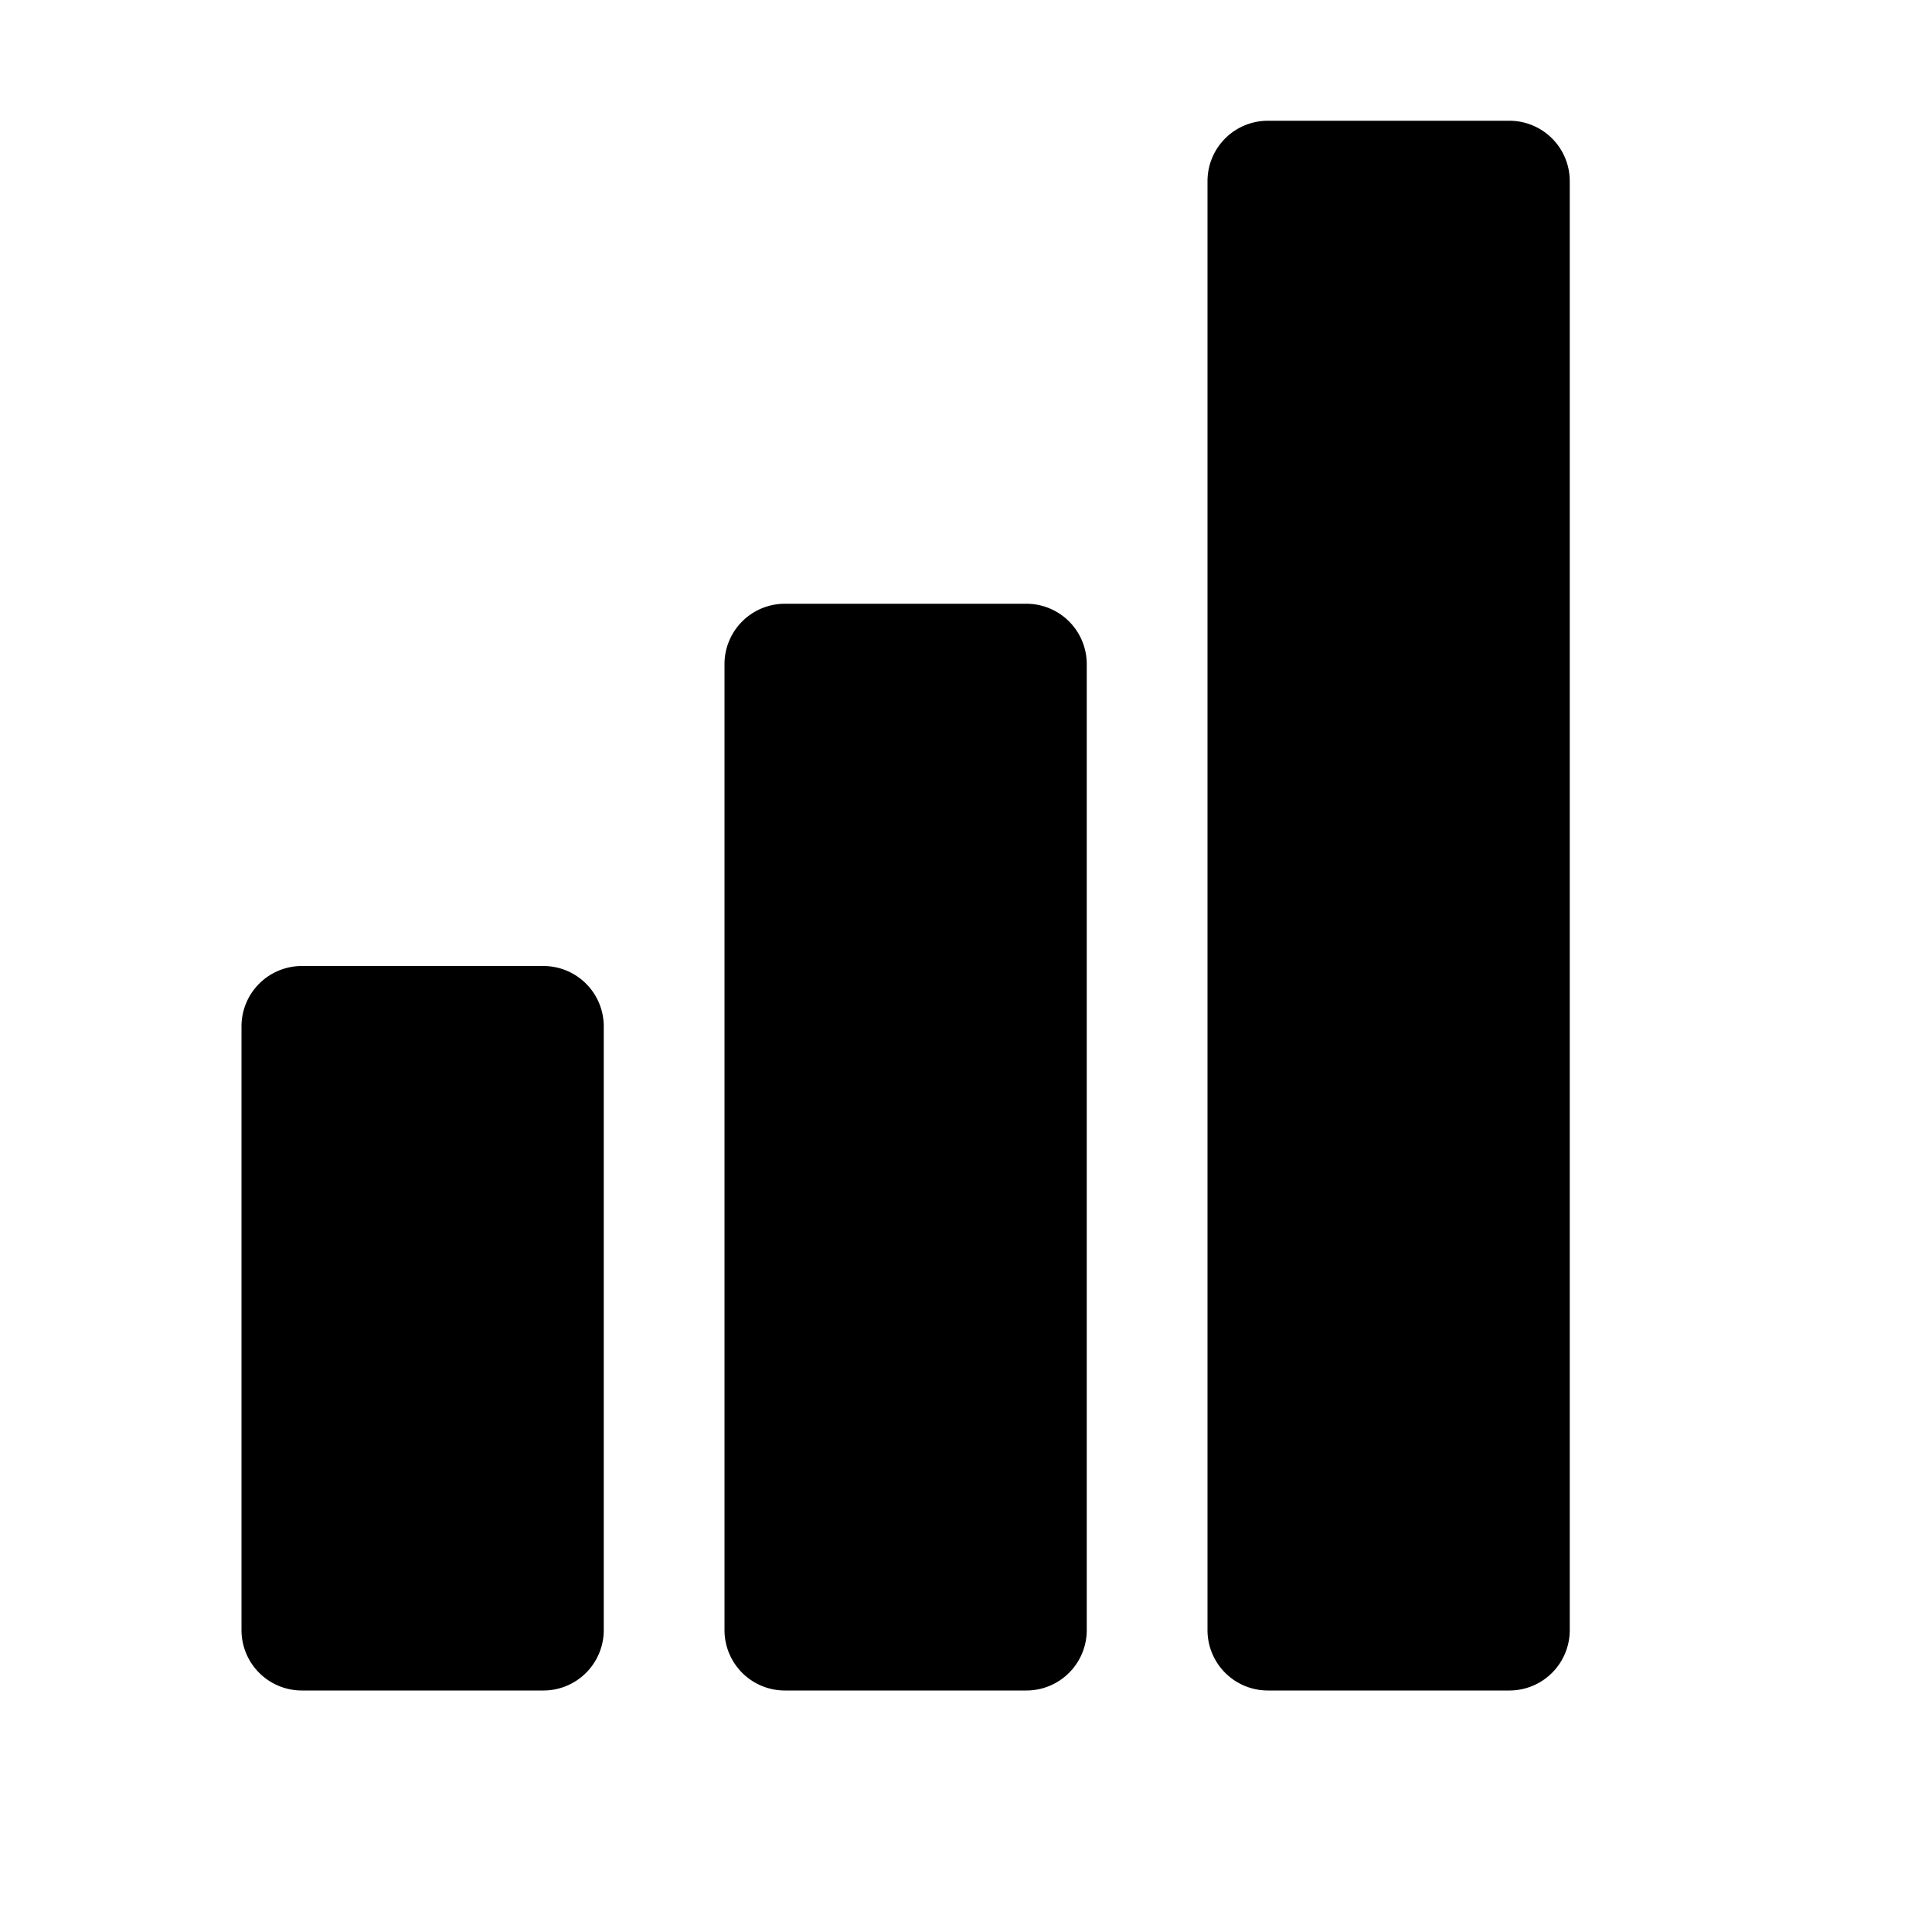 <?xml version="1.0"?>
<svg xmlns="http://www.w3.org/2000/svg" viewBox="0 0 16 16">
    <path style="line-height:normal;text-indent:0;text-align:start;text-decoration-line:none;text-decoration-style:solid;text-decoration-color:#000;text-transform:none;block-progression:tb;isolation:auto;mix-blend-mode:normal" d="M 10.5 1 A 0.5 0.5 0 0 0 10 1.5 L 10 13.5 A 0.5 0.5 0 0 0 10.5 14 L 12.5 14 A 0.5 0.5 0 0 0 13 13.5 L 13 1.5 A 0.5 0.5 0 0 0 12.5 1 L 10.5 1 z M 6.5 5 A 0.5 0.5 0 0 0 6 5.5 L 6 13.5 A 0.5 0.5 0 0 0 6.5 14 L 8.5 14 A 0.5 0.5 0 0 0 9 13.5 L 9 5.5 A 0.5 0.5 0 0 0 8.5 5 L 6.5 5 z M 2.5 8 A 0.5 0.5 0 0 0 2 8.5 L 2 13.5 A 0.5 0.5 0 0 0 2.5 14 L 4.5 14 A 0.5 0.5 0 0 0 5 13.5 L 5 8.5 A 0.5 0.5 0 0 0 4.5 8 L 2.5 8 z" font-weight="400" font-family="sans-serif" white-space="normal" overflow="visible"/>
</svg>
